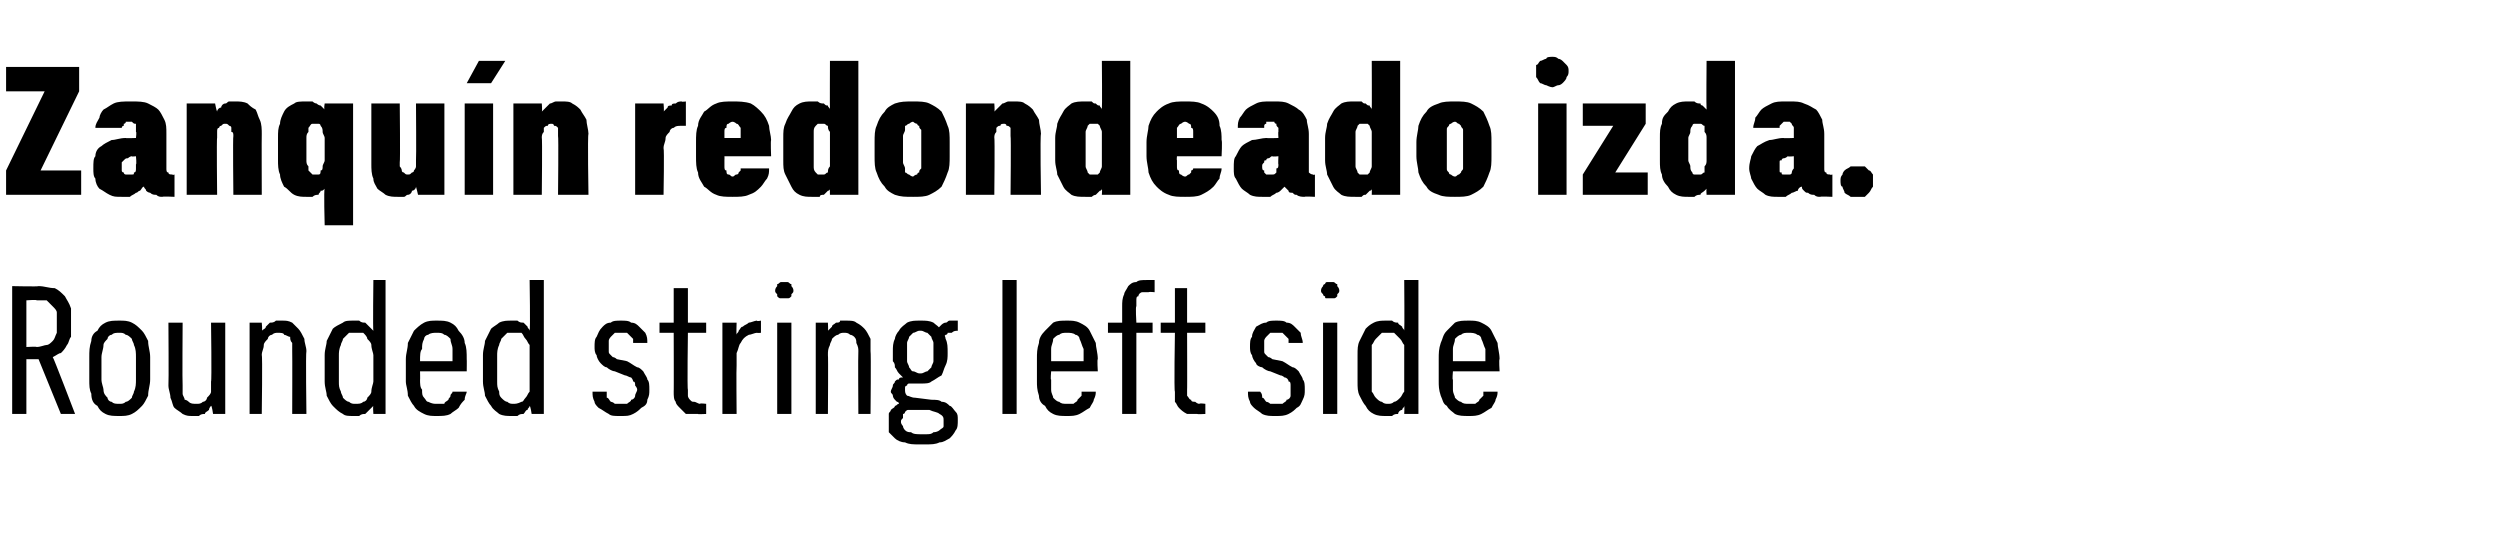 <?xml version="1.0" standalone="no"?>
<!DOCTYPE svg PUBLIC "-//W3C//DTD SVG 1.1//EN" "http://www.w3.org/Graphics/SVG/1.1/DTD/svg11.dtd">
<svg xmlns="http://www.w3.org/2000/svg" version="1.1" width="123.2px" height="26.5px" viewBox="0 -3 123.2 26.5" style="top:-3px">
  <desc>Zanqu n redondeado izda. Rounded string left side</desc>
  <defs/>
  <g id="Polygon396390">
    <path d="M 0.6 17.4 L 1.3 17.4 L 1.3 14.7 L 1.9 14.7 L 3 17.4 L 3.7 17.4 C 3.7 17.4 2.62 14.57 2.6 14.6 C 2.8 14.5 2.9 14.4 3 14.4 C 3.1 14.3 3.2 14.2 3.3 14 C 3.4 13.9 3.4 13.7 3.5 13.6 C 3.5 13.4 3.5 13.2 3.5 12.9 C 3.5 12.6 3.5 12.4 3.5 12.2 C 3.4 11.9 3.3 11.8 3.2 11.6 C 3 11.4 2.9 11.3 2.7 11.2 C 2.4 11.2 2.2 11.1 1.9 11.1 C 1.91 11.13 0.6 11.1 0.6 11.1 L 0.6 17.4 Z M 1.3 14.1 L 1.3 11.8 C 1.3 11.8 1.84 11.76 1.8 11.8 C 2 11.8 2.2 11.8 2.3 11.8 C 2.4 11.9 2.5 12 2.6 12.1 C 2.7 12.2 2.8 12.3 2.8 12.4 C 2.8 12.6 2.8 12.7 2.8 12.9 C 2.8 13.1 2.8 13.3 2.8 13.4 C 2.7 13.6 2.7 13.7 2.6 13.8 C 2.5 13.9 2.4 14 2.3 14 C 2.2 14 2 14.1 1.8 14.1 C 1.84 14.07 1.3 14.1 1.3 14.1 Z M 5.9 17.5 C 6.1 17.5 6.3 17.5 6.5 17.4 C 6.7 17.3 6.8 17.2 7 17 C 7.1 16.9 7.2 16.7 7.3 16.5 C 7.3 16.2 7.4 16 7.4 15.7 C 7.4 15.7 7.4 14.6 7.4 14.6 C 7.4 14.3 7.3 14.1 7.3 13.8 C 7.2 13.6 7.1 13.4 7 13.3 C 6.8 13.1 6.7 13 6.5 12.9 C 6.3 12.8 6.1 12.8 5.9 12.8 C 5.6 12.8 5.4 12.8 5.2 12.9 C 5 13 4.9 13.1 4.8 13.3 C 4.6 13.4 4.5 13.6 4.5 13.8 C 4.4 14.1 4.4 14.3 4.4 14.6 C 4.4 14.6 4.4 15.7 4.4 15.7 C 4.4 16 4.4 16.2 4.5 16.4 C 4.5 16.7 4.6 16.9 4.8 17 C 4.9 17.2 5 17.3 5.2 17.4 C 5.4 17.5 5.6 17.5 5.9 17.5 Z M 5.9 16.9 C 5.7 16.9 5.6 16.9 5.5 16.8 C 5.4 16.8 5.3 16.7 5.3 16.6 C 5.2 16.5 5.1 16.4 5.1 16.2 C 5.1 16.1 5 15.9 5 15.7 C 5 15.7 5 14.6 5 14.6 C 5 14.4 5.1 14.2 5.1 14 C 5.1 13.9 5.2 13.8 5.3 13.7 C 5.3 13.6 5.4 13.5 5.5 13.5 C 5.6 13.4 5.7 13.4 5.9 13.4 C 6 13.4 6.1 13.4 6.2 13.5 C 6.3 13.5 6.4 13.6 6.5 13.7 C 6.5 13.8 6.6 13.9 6.6 14 C 6.7 14.2 6.7 14.4 6.7 14.6 C 6.7 14.6 6.7 15.7 6.7 15.7 C 6.7 15.9 6.7 16.1 6.6 16.3 C 6.6 16.4 6.5 16.5 6.5 16.6 C 6.4 16.7 6.3 16.8 6.2 16.8 C 6.1 16.9 6 16.9 5.9 16.9 Z M 9.5 17.5 C 9.6 17.5 9.7 17.5 9.8 17.5 C 9.9 17.4 10 17.4 10.1 17.4 C 10.1 17.3 10.2 17.3 10.3 17.2 C 10.3 17.1 10.4 17 10.4 17 C 10.44 16.97 10.5 17.4 10.5 17.4 L 11.1 17.4 L 11.1 12.9 L 10.4 12.9 C 10.4 12.9 10.44 15.8 10.4 15.8 C 10.4 16 10.4 16.1 10.4 16.3 C 10.4 16.4 10.3 16.5 10.2 16.6 C 10.2 16.7 10.1 16.8 10 16.8 C 9.9 16.9 9.8 16.9 9.7 16.9 C 9.5 16.9 9.4 16.9 9.3 16.8 C 9.3 16.8 9.2 16.7 9.1 16.7 C 9.1 16.6 9 16.5 9 16.4 C 9 16.2 9 16.1 9 16 C 8.98 15.95 9 12.9 9 12.9 L 8.3 12.9 C 8.3 12.9 8.32 15.95 8.3 16 C 8.3 16.2 8.4 16.4 8.4 16.6 C 8.5 16.8 8.5 17 8.6 17.1 C 8.7 17.2 8.9 17.3 9 17.4 C 9.2 17.5 9.3 17.5 9.5 17.5 Z M 12.3 17.4 L 12.9 17.4 C 12.9 17.4 12.94 14.5 12.9 14.5 C 12.9 14.3 13 14.2 13 14 C 13 13.9 13.1 13.8 13.2 13.7 C 13.2 13.6 13.3 13.5 13.4 13.5 C 13.5 13.4 13.6 13.4 13.7 13.4 C 13.8 13.4 14 13.4 14 13.5 C 14.1 13.5 14.2 13.6 14.3 13.6 C 14.3 13.7 14.3 13.8 14.4 13.9 C 14.4 14.1 14.4 14.2 14.4 14.3 C 14.41 14.34 14.4 17.4 14.4 17.4 L 15.1 17.4 C 15.1 17.4 15.06 14.34 15.1 14.3 C 15.1 14.1 15 13.9 15 13.7 C 14.9 13.5 14.8 13.3 14.7 13.2 C 14.6 13.1 14.5 13 14.4 12.9 C 14.2 12.8 14.1 12.8 13.9 12.8 C 13.8 12.8 13.7 12.8 13.6 12.8 C 13.5 12.9 13.4 12.9 13.3 12.9 C 13.2 13 13.2 13 13.1 13.1 C 13.1 13.2 13 13.2 12.9 13.3 C 12.94 13.32 12.9 12.9 12.9 12.9 L 12.3 12.9 L 12.3 17.4 Z M 17.4 17.5 C 17.5 17.5 17.6 17.5 17.7 17.5 C 17.8 17.4 17.9 17.4 18 17.4 C 18.1 17.3 18.2 17.2 18.2 17.2 C 18.3 17.1 18.3 17.1 18.4 17 C 18.37 17 18.4 17.4 18.4 17.4 L 19 17.4 L 19 10.8 L 18.4 10.8 C 18.4 10.8 18.37 13.3 18.4 13.3 C 18.3 13.2 18.3 13.2 18.2 13.1 C 18.1 13 18.1 13 18 12.9 C 17.9 12.9 17.8 12.9 17.7 12.8 C 17.6 12.8 17.5 12.8 17.4 12.8 C 17.2 12.8 17 12.8 16.9 12.9 C 16.7 13 16.5 13.1 16.4 13.2 C 16.3 13.4 16.2 13.6 16.1 13.8 C 16.1 14 16 14.2 16 14.5 C 16 14.5 16 15.8 16 15.8 C 16 16.1 16.1 16.3 16.1 16.5 C 16.2 16.7 16.3 16.9 16.4 17 C 16.6 17.2 16.7 17.3 16.9 17.4 C 17 17.5 17.2 17.5 17.4 17.5 Z M 17.5 16.9 C 17.4 16.9 17.3 16.9 17.2 16.8 C 17.1 16.8 17 16.7 16.9 16.6 C 16.9 16.5 16.8 16.4 16.8 16.3 C 16.7 16.1 16.7 16 16.7 15.8 C 16.7 15.8 16.7 14.5 16.7 14.5 C 16.7 14.4 16.7 14.2 16.8 14 C 16.8 13.9 16.9 13.8 16.9 13.7 C 17 13.6 17.1 13.5 17.2 13.4 C 17.3 13.4 17.4 13.4 17.5 13.4 C 17.7 13.4 17.8 13.4 17.9 13.4 C 18 13.5 18.1 13.6 18.1 13.7 C 18.2 13.8 18.3 13.9 18.3 14 C 18.3 14.2 18.4 14.4 18.4 14.5 C 18.4 14.5 18.4 15.8 18.4 15.8 C 18.4 15.9 18.3 16.1 18.3 16.3 C 18.3 16.4 18.2 16.5 18.1 16.6 C 18.1 16.7 18 16.8 17.9 16.8 C 17.8 16.9 17.7 16.9 17.5 16.9 Z M 21.5 17.5 C 21.8 17.5 22 17.5 22.2 17.4 C 22.3 17.3 22.5 17.2 22.6 17.1 C 22.7 16.9 22.8 16.8 22.9 16.7 C 22.9 16.5 23 16.4 23 16.3 C 23 16.3 22.3 16.3 22.3 16.3 C 22.3 16.4 22.2 16.4 22.2 16.5 C 22.2 16.6 22.1 16.6 22.1 16.7 C 22 16.8 21.9 16.8 21.9 16.9 C 21.8 16.9 21.7 16.9 21.5 16.9 C 21.4 16.9 21.3 16.9 21.1 16.8 C 21 16.8 21 16.7 20.9 16.6 C 20.8 16.5 20.8 16.4 20.8 16.2 C 20.7 16.1 20.7 15.9 20.7 15.7 C 20.71 15.75 20.7 15.3 20.7 15.3 L 23 15.3 C 23 15.3 23.01 14.69 23 14.7 C 23 14.4 23 14.1 22.9 13.9 C 22.9 13.7 22.8 13.5 22.6 13.3 C 22.5 13.1 22.4 13 22.2 12.9 C 22 12.8 21.8 12.8 21.5 12.8 C 21.3 12.8 21.1 12.8 20.9 12.9 C 20.7 13 20.5 13.2 20.4 13.3 C 20.3 13.5 20.2 13.7 20.1 13.9 C 20.1 14.2 20 14.4 20 14.7 C 20 14.7 20 15.8 20 15.8 C 20 16 20.1 16.2 20.1 16.5 C 20.2 16.7 20.3 16.9 20.4 17 C 20.5 17.2 20.7 17.3 20.9 17.4 C 21.1 17.5 21.3 17.5 21.5 17.5 Z M 22.3 14.8 C 22.3 14.8 20.7 14.8 20.7 14.8 C 20.7 14.5 20.7 14.3 20.8 14.2 C 20.8 14 20.8 13.9 20.9 13.7 C 20.9 13.6 21 13.5 21.1 13.5 C 21.2 13.4 21.4 13.4 21.5 13.4 C 21.7 13.4 21.8 13.4 21.9 13.5 C 22 13.5 22.1 13.6 22.2 13.7 C 22.2 13.9 22.3 14 22.3 14.2 C 22.3 14.3 22.3 14.5 22.3 14.8 Z M 25.2 17.5 C 25.3 17.5 25.4 17.5 25.5 17.5 C 25.6 17.4 25.7 17.4 25.8 17.4 C 25.9 17.3 25.9 17.2 26 17.2 C 26 17.1 26.1 17.1 26.1 17 C 26.14 17 26.2 17.4 26.2 17.4 L 26.8 17.4 L 26.8 10.8 L 26.1 10.8 C 26.1 10.8 26.14 13.3 26.1 13.3 C 26.1 13.2 26 13.2 26 13.1 C 25.9 13 25.9 13 25.8 12.9 C 25.7 12.9 25.6 12.9 25.5 12.8 C 25.4 12.8 25.3 12.8 25.2 12.8 C 25 12.8 24.8 12.8 24.6 12.9 C 24.5 13 24.3 13.1 24.2 13.2 C 24.1 13.4 24 13.6 23.9 13.8 C 23.9 14 23.8 14.2 23.8 14.5 C 23.8 14.5 23.8 15.8 23.8 15.8 C 23.8 16.1 23.9 16.3 23.9 16.5 C 24 16.7 24.1 16.9 24.2 17 C 24.3 17.2 24.5 17.3 24.6 17.4 C 24.8 17.5 25 17.5 25.2 17.5 Z M 25.3 16.9 C 25.2 16.9 25.1 16.9 25 16.8 C 24.9 16.8 24.8 16.7 24.7 16.6 C 24.6 16.5 24.6 16.4 24.6 16.3 C 24.5 16.1 24.5 16 24.5 15.8 C 24.5 15.8 24.5 14.5 24.5 14.5 C 24.5 14.4 24.5 14.2 24.6 14 C 24.6 13.9 24.7 13.8 24.7 13.7 C 24.8 13.6 24.9 13.5 25 13.4 C 25.1 13.4 25.2 13.4 25.3 13.4 C 25.4 13.4 25.5 13.4 25.7 13.4 C 25.8 13.5 25.8 13.6 25.9 13.7 C 26 13.8 26 13.9 26.1 14 C 26.1 14.2 26.1 14.4 26.1 14.5 C 26.1 14.5 26.1 15.8 26.1 15.8 C 26.1 15.9 26.1 16.1 26.1 16.3 C 26 16.4 26 16.5 25.9 16.6 C 25.8 16.7 25.8 16.8 25.7 16.8 C 25.5 16.9 25.4 16.9 25.3 16.9 Z M 30.5 17.5 C 30.5 17.5 30.6 17.5 30.6 17.5 C 30.9 17.5 31 17.5 31.2 17.4 C 31.4 17.3 31.5 17.2 31.6 17.1 C 31.8 17 31.9 16.9 31.9 16.7 C 32 16.5 32 16.4 32 16.2 C 32 16 32 15.8 31.9 15.7 C 31.9 15.6 31.8 15.5 31.7 15.3 C 31.6 15.2 31.5 15.1 31.4 15.1 C 31.2 15 31.1 14.9 30.9 14.8 C 30.9 14.8 30.4 14.7 30.4 14.7 C 30.4 14.7 30.3 14.6 30.2 14.6 C 30.2 14.6 30.1 14.5 30.1 14.5 C 30 14.4 30 14.4 30 14.3 C 30 14.2 30 14.2 30 14.1 C 30 14 30 13.9 30 13.8 C 30 13.7 30.1 13.6 30.1 13.6 C 30.2 13.5 30.2 13.5 30.3 13.4 C 30.4 13.4 30.5 13.4 30.6 13.4 C 30.6 13.4 30.6 13.4 30.6 13.4 C 30.7 13.4 30.8 13.4 30.9 13.4 C 30.9 13.4 31 13.5 31 13.5 C 31.1 13.6 31.1 13.6 31.2 13.7 C 31.2 13.8 31.2 13.8 31.2 13.9 C 31.2 13.9 31.9 13.9 31.9 13.9 C 31.9 13.7 31.9 13.6 31.8 13.4 C 31.7 13.3 31.6 13.2 31.5 13.1 C 31.4 13 31.3 12.9 31.1 12.9 C 31 12.8 30.8 12.8 30.6 12.8 C 30.6 12.8 30.6 12.8 30.6 12.8 C 30.4 12.8 30.2 12.8 30.1 12.9 C 29.9 12.9 29.8 13 29.7 13.1 C 29.5 13.3 29.5 13.4 29.4 13.6 C 29.3 13.7 29.3 13.9 29.3 14.1 C 29.3 14.2 29.3 14.4 29.4 14.5 C 29.4 14.6 29.5 14.8 29.6 14.9 C 29.7 15 29.8 15.1 29.9 15.1 C 30 15.2 30.2 15.3 30.3 15.3 C 30.3 15.3 30.8 15.5 30.8 15.5 C 30.9 15.5 31 15.6 31.1 15.6 C 31.1 15.6 31.2 15.7 31.2 15.8 C 31.3 15.8 31.3 15.9 31.3 16 C 31.3 16 31.4 16.1 31.4 16.2 C 31.4 16.3 31.3 16.4 31.3 16.5 C 31.3 16.6 31.2 16.7 31.1 16.7 C 31.1 16.8 31 16.8 30.9 16.9 C 30.8 16.9 30.7 16.9 30.6 16.9 C 30.6 16.9 30.6 16.9 30.6 16.9 C 30.5 16.9 30.4 16.9 30.3 16.9 C 30.2 16.8 30.1 16.8 30.1 16.8 C 30 16.7 30 16.6 29.9 16.6 C 29.9 16.5 29.9 16.4 29.9 16.3 C 29.9 16.3 29.2 16.3 29.2 16.3 C 29.2 16.5 29.2 16.6 29.3 16.8 C 29.3 16.9 29.4 17 29.5 17.1 C 29.7 17.2 29.8 17.3 30 17.4 C 30.1 17.5 30.3 17.5 30.5 17.5 Z M 34.4 17.4 C 34.35 17.42 34.8 17.4 34.8 17.4 L 34.8 16.9 C 34.8 16.9 34.48 16.86 34.5 16.9 C 34.4 16.9 34.3 16.8 34.2 16.8 C 34.1 16.8 34.1 16.8 34 16.7 C 34 16.7 33.9 16.6 33.9 16.5 C 33.9 16.4 33.9 16.3 33.9 16.2 C 33.86 16.23 33.9 13.4 33.9 13.4 L 34.8 13.4 L 34.8 12.9 L 33.9 12.9 L 33.9 11.2 L 33.2 11.2 L 33.2 12.9 L 32.5 12.9 L 32.5 13.4 L 33.2 13.4 C 33.2 13.4 33.21 16.32 33.2 16.3 C 33.2 16.5 33.2 16.7 33.3 16.8 C 33.3 16.9 33.4 17 33.5 17.1 C 33.6 17.2 33.7 17.3 33.8 17.4 C 34 17.4 34.1 17.4 34.4 17.4 Z M 35.6 17.4 L 36.3 17.4 C 36.3 17.4 36.28 15.04 36.3 15 C 36.3 14.8 36.3 14.6 36.3 14.4 C 36.4 14.2 36.4 14 36.5 13.9 C 36.6 13.7 36.7 13.6 36.9 13.5 C 37 13.5 37.2 13.4 37.3 13.4 C 37.34 13.42 37.5 13.4 37.5 13.4 L 37.5 12.8 C 37.5 12.8 37.31 12.85 37.3 12.8 C 37.2 12.8 37 12.9 36.9 12.9 C 36.8 13 36.7 13 36.6 13.1 C 36.5 13.1 36.5 13.2 36.4 13.3 C 36.4 13.4 36.3 13.4 36.3 13.5 C 36.28 13.49 36.3 12.9 36.3 12.9 L 35.6 12.9 L 35.6 17.4 Z M 38.3 17.4 L 39 17.4 L 39 12.9 L 38.3 12.9 L 38.3 17.4 Z M 38.7 11.7 C 38.7 11.7 38.8 11.7 38.8 11.7 C 38.9 11.7 38.9 11.7 39 11.6 C 39 11.6 39 11.5 39 11.5 C 39.1 11.4 39.1 11.4 39.1 11.3 C 39.1 11.3 39.1 11.2 39 11.1 C 39 11.1 39 11 39 11 C 38.9 11 38.9 10.9 38.8 10.9 C 38.8 10.9 38.7 10.9 38.7 10.9 C 38.6 10.9 38.5 10.9 38.5 10.9 C 38.4 10.9 38.4 11 38.3 11 C 38.3 11 38.3 11.1 38.3 11.1 C 38.2 11.2 38.2 11.3 38.2 11.3 C 38.2 11.4 38.2 11.4 38.3 11.5 C 38.3 11.5 38.3 11.6 38.3 11.6 C 38.4 11.7 38.4 11.7 38.5 11.7 C 38.5 11.7 38.6 11.7 38.7 11.7 Z M 40.2 17.4 L 40.8 17.4 C 40.8 17.4 40.82 14.5 40.8 14.5 C 40.8 14.3 40.8 14.2 40.9 14 C 40.9 13.9 41 13.8 41 13.7 C 41.1 13.6 41.2 13.5 41.3 13.5 C 41.4 13.4 41.5 13.4 41.6 13.4 C 41.7 13.4 41.8 13.4 41.9 13.5 C 42 13.5 42.1 13.6 42.1 13.6 C 42.2 13.7 42.2 13.8 42.2 13.9 C 42.3 14.1 42.3 14.2 42.3 14.3 C 42.28 14.34 42.3 17.4 42.3 17.4 L 42.9 17.4 C 42.9 17.4 42.93 14.34 42.9 14.3 C 42.9 14.1 42.9 13.9 42.9 13.7 C 42.8 13.5 42.7 13.3 42.6 13.2 C 42.5 13.1 42.4 13 42.2 12.9 C 42.1 12.8 41.9 12.8 41.7 12.8 C 41.6 12.8 41.5 12.8 41.4 12.8 C 41.4 12.9 41.3 12.9 41.2 12.9 C 41.1 13 41 13 41 13.1 C 40.9 13.2 40.9 13.2 40.8 13.3 C 40.82 13.32 40.8 12.9 40.8 12.9 L 40.2 12.9 L 40.2 17.4 Z M 45.4 12.8 C 45.4 12.8 45.3 12.8 45.3 12.8 C 45.1 12.8 44.9 12.8 44.7 12.9 C 44.6 13 44.4 13.1 44.3 13.3 C 44.2 13.4 44.1 13.6 44.1 13.7 C 44 13.9 44 14.1 44 14.3 C 44 14.5 44 14.7 44 14.8 C 44.1 14.9 44.1 15 44.1 15.1 C 44.2 15.2 44.2 15.3 44.3 15.4 C 44.4 15.5 44.4 15.5 44.5 15.6 C 44.4 15.6 44.3 15.6 44.3 15.7 C 44.2 15.7 44.2 15.7 44.1 15.8 C 44.1 15.9 44 15.9 44 16 C 44 16.1 43.9 16.2 43.9 16.3 C 43.9 16.4 44 16.4 44 16.5 C 44 16.5 44 16.6 44.1 16.7 C 44.1 16.7 44.1 16.7 44.2 16.8 C 44.2 16.8 44.3 16.8 44.3 16.9 C 44.2 16.9 44.2 17 44.1 17 C 44.1 17.1 44 17.1 43.9 17.2 C 43.9 17.3 43.8 17.3 43.8 17.4 C 43.8 17.5 43.8 17.7 43.8 17.8 C 43.8 18 43.8 18.1 43.8 18.3 C 43.9 18.4 44 18.5 44.1 18.6 C 44.2 18.7 44.4 18.8 44.6 18.8 C 44.8 18.9 45 18.9 45.3 18.9 C 45.3 18.9 45.6 18.9 45.6 18.9 C 45.9 18.9 46.1 18.9 46.3 18.8 C 46.5 18.8 46.6 18.7 46.8 18.6 C 46.9 18.5 47 18.4 47.1 18.2 C 47.2 18.1 47.2 17.9 47.2 17.7 C 47.2 17.5 47.2 17.4 47.1 17.3 C 47 17.2 46.9 17 46.8 17 C 46.7 16.9 46.6 16.8 46.4 16.8 C 46.3 16.7 46.1 16.7 45.9 16.7 C 45.9 16.7 45.1 16.6 45.1 16.6 C 44.9 16.6 44.8 16.5 44.7 16.5 C 44.6 16.4 44.6 16.3 44.6 16.2 C 44.6 16.2 44.6 16.1 44.6 16.1 C 44.6 16 44.7 16 44.7 16 C 44.7 15.9 44.8 15.9 44.8 15.9 C 44.9 15.9 44.9 15.9 45 15.9 C 45 15.9 45.1 15.9 45.1 15.9 C 45.1 15.9 45.2 15.9 45.2 15.9 C 45.2 15.9 45.2 15.9 45.3 15.9 C 45.3 15.9 45.3 15.9 45.4 15.9 C 45.6 15.9 45.8 15.9 45.9 15.8 C 46.1 15.7 46.2 15.6 46.4 15.5 C 46.5 15.3 46.5 15.2 46.6 15 C 46.7 14.8 46.7 14.6 46.7 14.4 C 46.7 14.1 46.7 13.9 46.6 13.7 C 46.6 13.6 46.5 13.4 46.4 13.3 C 46.3 13.1 46.1 13 46 12.9 C 45.8 12.8 45.6 12.8 45.4 12.8 Z M 45.4 15.4 C 45.4 15.4 45.3 15.4 45.3 15.4 C 45.2 15.4 45.1 15.3 45 15.3 C 44.9 15.3 44.9 15.2 44.8 15.1 C 44.8 15 44.7 14.9 44.7 14.8 C 44.7 14.7 44.7 14.5 44.7 14.4 C 44.7 14.2 44.7 14 44.7 13.9 C 44.7 13.8 44.8 13.7 44.8 13.6 C 44.9 13.5 45 13.4 45 13.4 C 45.1 13.4 45.2 13.3 45.3 13.3 C 45.3 13.3 45.4 13.3 45.4 13.3 C 45.5 13.3 45.6 13.4 45.7 13.4 C 45.7 13.4 45.8 13.5 45.9 13.6 C 45.9 13.7 46 13.8 46 13.9 C 46 14 46 14.2 46 14.4 C 46 14.5 46 14.7 46 14.8 C 46 14.9 45.9 15 45.9 15.1 C 45.8 15.2 45.7 15.3 45.7 15.3 C 45.6 15.3 45.5 15.4 45.4 15.4 Z M 45.6 18.4 C 45.6 18.4 45.4 18.4 45.4 18.4 C 45.2 18.4 45 18.4 44.9 18.3 C 44.8 18.3 44.7 18.3 44.6 18.2 C 44.6 18.2 44.5 18.1 44.5 18 C 44.5 18 44.4 17.9 44.4 17.8 C 44.4 17.7 44.4 17.7 44.5 17.6 C 44.5 17.5 44.5 17.5 44.5 17.4 C 44.6 17.4 44.6 17.3 44.6 17.3 C 44.7 17.2 44.7 17.2 44.8 17.2 C 44.8 17.2 45.8 17.2 45.8 17.2 C 46 17.3 46.2 17.3 46.3 17.4 C 46.5 17.5 46.5 17.6 46.5 17.7 C 46.5 17.8 46.5 17.9 46.5 18 C 46.5 18.1 46.4 18.1 46.3 18.2 C 46.3 18.2 46.2 18.3 46 18.3 C 45.9 18.4 45.8 18.4 45.6 18.4 Z M 46.2 13.2 C 46.2 13.2 46.5 13.6 46.5 13.6 C 46.5 13.6 46.6 13.5 46.6 13.5 C 46.6 13.5 46.7 13.5 46.7 13.4 C 46.8 13.4 46.8 13.4 46.9 13.4 C 47 13.3 47.1 13.3 47.2 13.3 C 47.2 13.3 47.2 12.8 47.2 12.8 C 47 12.8 46.9 12.8 46.8 12.8 C 46.7 12.8 46.7 12.9 46.6 12.9 C 46.5 12.9 46.4 13 46.4 13 C 46.3 13.1 46.3 13.1 46.2 13.2 Z M 49.4 17.4 L 50.1 17.4 L 50.1 10.8 L 49.4 10.8 L 49.4 17.4 Z M 52.6 17.5 C 52.8 17.5 53 17.5 53.2 17.4 C 53.4 17.3 53.5 17.2 53.7 17.1 C 53.8 16.9 53.9 16.8 53.9 16.7 C 54 16.5 54 16.4 54 16.3 C 54 16.3 53.3 16.3 53.3 16.3 C 53.3 16.4 53.3 16.4 53.3 16.5 C 53.2 16.6 53.2 16.6 53.1 16.7 C 53.1 16.8 53 16.8 52.9 16.9 C 52.8 16.9 52.7 16.9 52.6 16.9 C 52.4 16.9 52.3 16.9 52.2 16.8 C 52.1 16.8 52 16.7 51.9 16.6 C 51.9 16.5 51.8 16.4 51.8 16.2 C 51.8 16.1 51.8 15.9 51.8 15.7 C 51.76 15.75 51.8 15.3 51.8 15.3 L 54.1 15.3 C 54.1 15.3 54.06 14.69 54.1 14.7 C 54.1 14.4 54 14.1 54 13.9 C 53.9 13.7 53.8 13.5 53.7 13.3 C 53.6 13.1 53.4 13 53.2 12.9 C 53 12.8 52.8 12.8 52.6 12.8 C 52.3 12.8 52.1 12.8 51.9 12.9 C 51.8 13 51.6 13.2 51.5 13.3 C 51.3 13.5 51.2 13.7 51.2 13.9 C 51.1 14.2 51.1 14.4 51.1 14.7 C 51.1 14.7 51.1 15.8 51.1 15.8 C 51.1 16 51.1 16.2 51.2 16.5 C 51.2 16.7 51.3 16.9 51.5 17 C 51.6 17.2 51.7 17.3 51.9 17.4 C 52.1 17.5 52.3 17.5 52.6 17.5 Z M 53.4 14.8 C 53.4 14.8 51.8 14.8 51.8 14.8 C 51.8 14.5 51.8 14.3 51.8 14.2 C 51.8 14 51.9 13.9 51.9 13.7 C 52 13.6 52.1 13.5 52.2 13.5 C 52.3 13.4 52.4 13.4 52.6 13.4 C 52.7 13.4 52.9 13.4 53 13.5 C 53.1 13.5 53.2 13.6 53.2 13.7 C 53.3 13.9 53.3 14 53.4 14.2 C 53.4 14.3 53.4 14.5 53.4 14.8 Z M 55.3 17.4 L 56 17.4 L 56 13.4 L 56.8 13.4 L 56.8 12.9 L 56 12.9 C 56 12.9 55.95 12.07 56 12.1 C 56 12 56 11.9 56 11.8 C 56 11.7 56 11.6 56.1 11.6 C 56.1 11.5 56.2 11.4 56.3 11.4 C 56.4 11.4 56.5 11.4 56.6 11.4 C 56.64 11.37 56.9 11.4 56.9 11.4 L 56.9 10.8 C 56.9 10.8 56.48 10.8 56.5 10.8 C 56.3 10.8 56.1 10.8 56 10.9 C 55.8 10.9 55.7 11 55.6 11.1 C 55.5 11.3 55.4 11.4 55.4 11.5 C 55.3 11.7 55.3 11.9 55.3 12.1 C 55.3 12.07 55.3 12.9 55.3 12.9 L 54.6 12.9 L 54.6 13.4 L 55.3 13.4 L 55.3 17.4 Z M 59 17.4 C 59 17.42 59.4 17.4 59.4 17.4 L 59.4 16.9 C 59.4 16.9 59.13 16.86 59.1 16.9 C 59 16.9 58.9 16.8 58.9 16.8 C 58.8 16.8 58.7 16.8 58.7 16.7 C 58.6 16.7 58.6 16.6 58.5 16.5 C 58.5 16.4 58.5 16.3 58.5 16.2 C 58.51 16.23 58.5 13.4 58.5 13.4 L 59.4 13.4 L 59.4 12.9 L 58.5 12.9 L 58.5 11.2 L 57.9 11.2 L 57.9 12.9 L 57.2 12.9 L 57.2 13.4 L 57.9 13.4 C 57.9 13.4 57.85 16.32 57.9 16.3 C 57.9 16.5 57.9 16.7 57.9 16.8 C 58 16.9 58 17 58.1 17.1 C 58.2 17.2 58.3 17.3 58.5 17.4 C 58.6 17.4 58.8 17.4 59 17.4 Z M 62.8 17.5 C 62.8 17.5 62.9 17.5 62.9 17.5 C 63.1 17.5 63.3 17.5 63.5 17.4 C 63.7 17.3 63.8 17.2 63.9 17.1 C 64.1 17 64.1 16.9 64.2 16.7 C 64.3 16.5 64.3 16.4 64.3 16.2 C 64.3 16 64.3 15.8 64.2 15.7 C 64.2 15.6 64.1 15.5 64 15.3 C 63.9 15.2 63.8 15.1 63.7 15.1 C 63.5 15 63.4 14.9 63.2 14.8 C 63.2 14.8 62.7 14.7 62.7 14.7 C 62.7 14.7 62.6 14.6 62.5 14.6 C 62.5 14.6 62.4 14.5 62.4 14.5 C 62.3 14.4 62.3 14.4 62.3 14.3 C 62.3 14.2 62.3 14.2 62.3 14.1 C 62.3 14 62.3 13.9 62.3 13.8 C 62.3 13.7 62.4 13.6 62.4 13.6 C 62.5 13.5 62.5 13.5 62.6 13.4 C 62.7 13.4 62.8 13.4 62.9 13.4 C 62.9 13.4 62.9 13.4 62.9 13.4 C 63 13.4 63.1 13.4 63.2 13.4 C 63.2 13.4 63.3 13.5 63.3 13.5 C 63.4 13.6 63.4 13.6 63.5 13.7 C 63.5 13.8 63.5 13.8 63.5 13.9 C 63.5 13.9 64.2 13.9 64.2 13.9 C 64.2 13.7 64.1 13.6 64.1 13.4 C 64 13.3 63.9 13.2 63.8 13.1 C 63.7 13 63.6 12.9 63.4 12.9 C 63.3 12.8 63.1 12.8 62.9 12.8 C 62.9 12.8 62.9 12.8 62.9 12.8 C 62.7 12.8 62.5 12.8 62.4 12.9 C 62.2 12.9 62.1 13 61.9 13.1 C 61.8 13.3 61.7 13.4 61.7 13.6 C 61.6 13.7 61.6 13.9 61.6 14.1 C 61.6 14.2 61.6 14.4 61.7 14.5 C 61.7 14.6 61.8 14.8 61.9 14.9 C 61.9 15 62.1 15.1 62.2 15.1 C 62.3 15.2 62.5 15.3 62.6 15.3 C 62.6 15.3 63.1 15.5 63.1 15.5 C 63.2 15.5 63.3 15.6 63.3 15.6 C 63.4 15.6 63.5 15.7 63.5 15.8 C 63.6 15.8 63.6 15.9 63.6 16 C 63.6 16 63.6 16.1 63.6 16.2 C 63.6 16.3 63.6 16.4 63.6 16.5 C 63.6 16.6 63.5 16.7 63.4 16.7 C 63.4 16.8 63.3 16.8 63.2 16.9 C 63.1 16.9 63 16.9 62.9 16.9 C 62.9 16.9 62.9 16.9 62.9 16.9 C 62.8 16.9 62.7 16.9 62.6 16.9 C 62.5 16.8 62.4 16.8 62.4 16.8 C 62.3 16.7 62.3 16.6 62.2 16.6 C 62.2 16.5 62.2 16.4 62.1 16.3 C 62.1 16.3 61.5 16.3 61.5 16.3 C 61.5 16.5 61.5 16.6 61.6 16.8 C 61.6 16.9 61.7 17 61.8 17.1 C 61.9 17.2 62.1 17.3 62.2 17.4 C 62.4 17.5 62.6 17.5 62.8 17.5 Z M 65.2 17.4 L 65.9 17.4 L 65.9 12.9 L 65.2 12.9 L 65.2 17.4 Z M 65.6 11.7 C 65.6 11.7 65.7 11.7 65.7 11.7 C 65.8 11.7 65.8 11.7 65.9 11.6 C 65.9 11.6 65.9 11.5 65.9 11.5 C 66 11.4 66 11.4 66 11.3 C 66 11.3 66 11.2 65.9 11.1 C 65.9 11.1 65.9 11 65.9 11 C 65.8 11 65.8 10.9 65.7 10.9 C 65.7 10.9 65.6 10.9 65.6 10.9 C 65.5 10.9 65.4 10.9 65.4 10.9 C 65.3 10.9 65.3 11 65.3 11 C 65.2 11 65.2 11.1 65.2 11.1 C 65.1 11.2 65.1 11.3 65.1 11.3 C 65.1 11.4 65.1 11.4 65.2 11.5 C 65.2 11.5 65.2 11.6 65.3 11.6 C 65.3 11.7 65.3 11.7 65.4 11.7 C 65.4 11.7 65.5 11.7 65.6 11.7 Z M 68.3 17.5 C 68.4 17.5 68.5 17.5 68.6 17.5 C 68.7 17.4 68.8 17.4 68.9 17.4 C 68.9 17.3 69 17.2 69.1 17.2 C 69.1 17.1 69.2 17.1 69.2 17 C 69.22 17 69.2 17.4 69.2 17.4 L 69.9 17.4 L 69.9 10.8 L 69.2 10.8 C 69.2 10.8 69.22 13.3 69.2 13.3 C 69.2 13.2 69.1 13.2 69.1 13.1 C 69 13 68.9 13 68.9 12.9 C 68.8 12.9 68.7 12.9 68.6 12.8 C 68.5 12.8 68.4 12.8 68.3 12.8 C 68.1 12.8 67.9 12.8 67.7 12.9 C 67.5 13 67.4 13.1 67.3 13.2 C 67.2 13.4 67.1 13.6 67 13.8 C 66.9 14 66.9 14.2 66.9 14.5 C 66.9 14.5 66.9 15.8 66.9 15.8 C 66.9 16.1 66.9 16.3 67 16.5 C 67.1 16.7 67.2 16.9 67.3 17 C 67.4 17.2 67.5 17.3 67.7 17.4 C 67.9 17.5 68.1 17.5 68.3 17.5 Z M 68.4 16.9 C 68.3 16.9 68.2 16.9 68.1 16.8 C 68 16.8 67.9 16.7 67.8 16.6 C 67.7 16.5 67.7 16.4 67.6 16.3 C 67.6 16.1 67.6 16 67.6 15.8 C 67.6 15.8 67.6 14.5 67.6 14.5 C 67.6 14.4 67.6 14.2 67.6 14 C 67.7 13.9 67.7 13.8 67.8 13.7 C 67.9 13.6 68 13.5 68.1 13.4 C 68.2 13.4 68.3 13.4 68.4 13.4 C 68.5 13.4 68.6 13.4 68.7 13.4 C 68.8 13.5 68.9 13.6 69 13.7 C 69.1 13.8 69.1 13.9 69.2 14 C 69.2 14.2 69.2 14.4 69.2 14.5 C 69.2 14.5 69.2 15.8 69.2 15.8 C 69.2 15.9 69.2 16.1 69.2 16.3 C 69.1 16.4 69.1 16.5 69 16.6 C 68.9 16.7 68.8 16.8 68.7 16.8 C 68.6 16.9 68.5 16.9 68.4 16.9 Z M 72.4 17.5 C 72.6 17.5 72.8 17.5 73 17.4 C 73.2 17.3 73.3 17.2 73.5 17.1 C 73.6 16.9 73.7 16.8 73.7 16.7 C 73.8 16.5 73.8 16.4 73.8 16.3 C 73.8 16.3 73.1 16.3 73.1 16.3 C 73.1 16.4 73.1 16.4 73.1 16.5 C 73 16.6 73 16.6 72.9 16.7 C 72.9 16.8 72.8 16.8 72.7 16.9 C 72.6 16.9 72.5 16.9 72.4 16.9 C 72.2 16.9 72.1 16.9 72 16.8 C 71.9 16.8 71.8 16.7 71.7 16.6 C 71.7 16.5 71.6 16.4 71.6 16.2 C 71.6 16.1 71.6 15.9 71.6 15.7 C 71.56 15.75 71.6 15.3 71.6 15.3 L 73.9 15.3 C 73.9 15.3 73.86 14.69 73.9 14.7 C 73.9 14.4 73.8 14.1 73.8 13.9 C 73.7 13.7 73.6 13.5 73.5 13.3 C 73.4 13.1 73.2 13 73 12.9 C 72.8 12.8 72.6 12.8 72.4 12.8 C 72.1 12.8 71.9 12.8 71.7 12.9 C 71.6 13 71.4 13.2 71.3 13.3 C 71.1 13.5 71.1 13.7 71 13.9 C 70.9 14.2 70.9 14.4 70.9 14.7 C 70.9 14.7 70.9 15.8 70.9 15.8 C 70.9 16 70.9 16.2 71 16.5 C 71.1 16.7 71.1 16.9 71.3 17 C 71.4 17.2 71.6 17.3 71.7 17.4 C 71.9 17.5 72.1 17.5 72.4 17.5 Z M 73.2 14.8 C 73.2 14.8 71.6 14.8 71.6 14.8 C 71.6 14.5 71.6 14.3 71.6 14.2 C 71.6 14 71.7 13.9 71.7 13.7 C 71.8 13.6 71.9 13.5 72 13.5 C 72.1 13.4 72.2 13.4 72.4 13.4 C 72.5 13.4 72.7 13.4 72.8 13.5 C 72.9 13.5 73 13.6 73 13.7 C 73.1 13.9 73.1 14 73.2 14.2 C 73.2 14.3 73.2 14.5 73.2 14.8 Z " stroke="none" fill="#000"/>
  </g>
  <g id="Polygon396389">
    <path d="M 0.3 6.6 L 4 6.6 L 4 5.4 L 2 5.4 L 3.9 1.5 L 3.9 0.3 L 0.3 0.3 L 0.3 1.5 L 2.2 1.5 L 0.3 5.4 L 0.3 6.6 Z M 8.6 6.7 L 8.6 5.6 C 8.6 5.6 8.51 5.64 8.5 5.6 C 8.4 5.6 8.3 5.6 8.3 5.5 C 8.2 5.5 8.2 5.4 8.2 5.3 C 8.2 5.3 8.2 3.6 8.2 3.6 C 8.2 3.3 8.2 3.1 8.1 2.9 C 8 2.7 7.9 2.5 7.8 2.4 C 7.7 2.3 7.5 2.2 7.3 2.1 C 7.1 2 6.8 2 6.5 2 C 6.5 2 6.4 2 6.4 2 C 6.1 2 5.8 2 5.6 2.1 C 5.4 2.2 5.3 2.3 5.1 2.4 C 5 2.5 4.9 2.7 4.9 2.8 C 4.8 3 4.7 3.1 4.7 3.3 C 4.7 3.3 6 3.3 6 3.3 C 6 3.3 6 3.2 6.1 3.2 C 6.1 3.2 6.1 3.1 6.1 3.1 C 6.1 3.1 6.2 3.1 6.2 3 C 6.3 3 6.3 3 6.4 3 C 6.4 3 6.4 3 6.4 3 C 6.5 3 6.5 3 6.5 3 C 6.6 3.1 6.6 3.1 6.7 3.1 C 6.7 3.2 6.7 3.2 6.7 3.3 C 6.7 3.3 6.7 3.4 6.7 3.5 C 6.74 3.48 6.7 3.8 6.7 3.8 C 6.7 3.8 6.19 3.82 6.2 3.8 C 5.9 3.8 5.7 3.9 5.5 3.9 C 5.3 4 5.1 4.1 5 4.2 C 4.8 4.3 4.7 4.5 4.7 4.7 C 4.6 4.8 4.6 5 4.6 5.3 C 4.6 5.5 4.6 5.7 4.7 5.8 C 4.7 6 4.8 6.2 4.9 6.3 C 5.1 6.4 5.2 6.5 5.4 6.6 C 5.6 6.7 5.7 6.7 6 6.7 C 6 6.7 6 6.7 6 6.7 C 6.1 6.7 6.3 6.7 6.4 6.7 C 6.5 6.6 6.6 6.6 6.7 6.5 C 6.8 6.5 6.8 6.4 6.9 6.4 C 7 6.3 7 6.2 7.1 6.2 C 7.1 6.3 7.2 6.3 7.2 6.4 C 7.3 6.5 7.4 6.5 7.4 6.5 C 7.5 6.6 7.6 6.6 7.7 6.6 C 7.8 6.7 7.9 6.7 8 6.7 C 8.03 6.67 8.6 6.7 8.6 6.7 Z M 6.7 4.7 C 6.7 4.7 6.74 5.11 6.7 5.1 C 6.7 5.2 6.7 5.3 6.7 5.3 C 6.7 5.4 6.7 5.5 6.6 5.5 C 6.6 5.6 6.6 5.6 6.5 5.6 C 6.5 5.6 6.4 5.6 6.4 5.6 C 6.4 5.6 6.3 5.6 6.3 5.6 C 6.3 5.6 6.2 5.6 6.2 5.6 C 6.2 5.6 6.1 5.6 6.1 5.5 C 6.1 5.5 6 5.5 6 5.4 C 6 5.4 6 5.3 6 5.2 C 6 5.1 6 5.1 6 5 C 6.1 4.9 6.1 4.9 6.1 4.9 C 6.2 4.8 6.2 4.8 6.3 4.8 C 6.3 4.8 6.4 4.7 6.5 4.7 C 6.48 4.73 6.7 4.7 6.7 4.7 Z M 9.2 6.6 L 10.7 6.6 C 10.7 6.6 10.67 3.77 10.7 3.8 C 10.7 3.7 10.7 3.6 10.7 3.5 C 10.7 3.4 10.7 3.3 10.8 3.3 C 10.8 3.2 10.9 3.2 10.9 3.2 C 11 3.1 11 3.1 11.1 3.1 C 11.2 3.1 11.2 3.1 11.3 3.2 C 11.3 3.2 11.4 3.2 11.4 3.3 C 11.4 3.3 11.4 3.4 11.4 3.5 C 11.5 3.5 11.5 3.6 11.5 3.7 C 11.47 3.69 11.5 6.6 11.5 6.6 L 12.9 6.6 C 12.9 6.6 12.89 3.64 12.9 3.6 C 12.9 3.4 12.9 3.1 12.8 2.9 C 12.7 2.7 12.7 2.6 12.6 2.4 C 12.4 2.3 12.3 2.2 12.2 2.1 C 12 2 11.8 2 11.6 2 C 11.5 2 11.4 2 11.3 2 C 11.2 2 11.2 2.1 11.1 2.1 C 11 2.1 10.9 2.2 10.9 2.3 C 10.8 2.3 10.7 2.4 10.7 2.5 C 10.67 2.47 10.6 2.1 10.6 2.1 L 9.2 2.1 L 9.2 6.6 Z M 16 8.1 L 17.4 8.1 L 17.4 2.1 L 16 2.1 C 16 2.1 15.95 2.37 16 2.4 C 15.9 2.3 15.9 2.3 15.8 2.2 C 15.8 2.2 15.7 2.2 15.6 2.1 C 15.6 2.1 15.5 2.1 15.4 2 C 15.3 2 15.2 2 15.1 2 C 14.8 2 14.6 2 14.5 2.1 C 14.3 2.2 14.1 2.3 14 2.5 C 13.9 2.7 13.8 2.9 13.8 3.1 C 13.7 3.3 13.7 3.5 13.7 3.8 C 13.7 3.8 13.7 4.9 13.7 4.9 C 13.7 5.1 13.7 5.4 13.8 5.6 C 13.8 5.8 13.9 6 14 6.2 C 14.2 6.3 14.3 6.5 14.5 6.6 C 14.7 6.7 14.9 6.7 15.1 6.7 C 15.2 6.7 15.3 6.7 15.4 6.7 C 15.5 6.6 15.6 6.6 15.7 6.6 C 15.7 6.5 15.8 6.5 15.8 6.4 C 15.9 6.4 15.9 6.4 16 6.3 C 15.95 6.32 16 8.1 16 8.1 Z M 15.5 5.6 C 15.5 5.6 15.4 5.6 15.4 5.6 C 15.3 5.5 15.3 5.5 15.2 5.4 C 15.2 5.4 15.2 5.3 15.2 5.2 C 15.1 5.1 15.1 5 15.1 4.9 C 15.1 4.9 15.1 3.8 15.1 3.8 C 15.1 3.7 15.1 3.6 15.2 3.5 C 15.2 3.4 15.2 3.3 15.2 3.3 C 15.3 3.2 15.3 3.1 15.4 3.1 C 15.4 3.1 15.5 3.1 15.5 3.1 C 15.6 3.1 15.6 3.1 15.7 3.1 C 15.8 3.1 15.8 3.2 15.8 3.2 C 15.9 3.3 15.9 3.4 15.9 3.5 C 15.9 3.6 16 3.7 16 3.8 C 16 3.8 16 4.9 16 4.9 C 16 5 15.9 5.1 15.9 5.2 C 15.9 5.3 15.9 5.4 15.8 5.4 C 15.8 5.5 15.8 5.6 15.7 5.6 C 15.6 5.6 15.6 5.6 15.5 5.6 Z M 19.6 6.7 C 19.7 6.7 19.8 6.7 19.9 6.7 C 20 6.7 20 6.6 20.1 6.6 C 20.2 6.6 20.3 6.5 20.3 6.4 C 20.4 6.4 20.5 6.3 20.5 6.2 C 20.52 6.24 20.6 6.6 20.6 6.6 L 21.9 6.6 L 21.9 2.1 L 20.5 2.1 C 20.5 2.1 20.52 4.9 20.5 4.9 C 20.5 5 20.5 5.1 20.5 5.2 C 20.5 5.3 20.4 5.4 20.4 5.4 C 20.4 5.5 20.3 5.5 20.3 5.5 C 20.2 5.6 20.2 5.6 20.1 5.6 C 20 5.6 20 5.6 19.9 5.5 C 19.9 5.5 19.8 5.5 19.8 5.4 C 19.8 5.4 19.8 5.3 19.7 5.2 C 19.7 5.2 19.7 5.1 19.7 5 C 19.73 4.98 19.7 2.1 19.7 2.1 L 18.3 2.1 C 18.3 2.1 18.3 5.05 18.3 5.1 C 18.3 5.3 18.3 5.6 18.4 5.8 C 18.4 6 18.5 6.1 18.6 6.3 C 18.7 6.4 18.9 6.5 19 6.6 C 19.2 6.7 19.4 6.7 19.6 6.7 Z M 22.9 6.6 L 24.3 6.6 L 24.3 2.1 L 22.9 2.1 L 22.9 6.6 Z M 23 1.1 L 24.2 1.1 L 24.9 0 L 23.6 0 L 23 1.1 Z M 25.3 6.6 L 26.7 6.6 C 26.7 6.6 26.73 3.77 26.7 3.8 C 26.7 3.7 26.7 3.6 26.8 3.5 C 26.8 3.4 26.8 3.3 26.8 3.3 C 26.9 3.2 26.9 3.2 27 3.2 C 27 3.1 27.1 3.1 27.2 3.1 C 27.2 3.1 27.3 3.1 27.3 3.2 C 27.4 3.2 27.4 3.2 27.5 3.3 C 27.5 3.3 27.5 3.4 27.5 3.5 C 27.5 3.5 27.5 3.6 27.5 3.7 C 27.53 3.69 27.5 6.6 27.5 6.6 L 29 6.6 C 29 6.6 28.95 3.64 29 3.6 C 29 3.4 28.9 3.1 28.9 2.9 C 28.8 2.7 28.7 2.6 28.6 2.4 C 28.5 2.3 28.4 2.2 28.2 2.1 C 28.1 2 27.9 2 27.7 2 C 27.6 2 27.5 2 27.4 2 C 27.3 2 27.2 2.1 27.1 2.1 C 27.1 2.1 27 2.2 26.9 2.3 C 26.9 2.3 26.8 2.4 26.7 2.5 C 26.73 2.47 26.7 2.1 26.7 2.1 L 25.3 2.1 L 25.3 6.6 Z M 31.3 6.6 L 32.7 6.6 C 32.7 6.6 32.74 4.33 32.7 4.3 C 32.7 4.1 32.8 4 32.8 3.8 C 32.8 3.7 32.9 3.6 33 3.5 C 33 3.4 33.1 3.3 33.2 3.3 C 33.3 3.2 33.4 3.2 33.6 3.2 C 33.56 3.2 33.8 3.2 33.8 3.2 L 33.8 2 C 33.8 2 33.6 2.03 33.6 2 C 33.5 2 33.4 2 33.3 2.1 C 33.2 2.1 33.1 2.1 33.1 2.2 C 33 2.2 32.9 2.2 32.9 2.3 C 32.8 2.4 32.8 2.4 32.7 2.5 C 32.74 2.51 32.7 2.1 32.7 2.1 L 31.3 2.1 L 31.3 6.6 Z M 36.1 6.7 C 36.4 6.7 36.7 6.7 36.9 6.6 C 37.2 6.5 37.3 6.4 37.5 6.2 C 37.6 6.1 37.7 5.9 37.8 5.8 C 37.9 5.6 37.9 5.5 37.9 5.3 C 37.9 5.3 36.5 5.3 36.5 5.3 C 36.5 5.4 36.5 5.4 36.5 5.4 C 36.4 5.5 36.4 5.5 36.4 5.5 C 36.4 5.6 36.3 5.6 36.3 5.6 C 36.2 5.6 36.2 5.7 36.1 5.7 C 36 5.7 36 5.6 35.9 5.6 C 35.8 5.6 35.8 5.5 35.8 5.4 C 35.7 5.4 35.7 5.3 35.7 5.2 C 35.7 5.1 35.7 5 35.7 4.9 C 35.71 4.9 35.7 4.7 35.7 4.7 L 38 4.7 C 38 4.7 37.97 3.93 38 3.9 C 38 3.7 37.9 3.4 37.9 3.2 C 37.8 2.9 37.7 2.7 37.5 2.5 C 37.4 2.4 37.2 2.2 37 2.1 C 36.7 2 36.4 2 36.1 2 C 35.8 2 35.5 2 35.3 2.1 C 35 2.2 34.9 2.4 34.7 2.5 C 34.6 2.7 34.4 2.9 34.4 3.2 C 34.3 3.4 34.3 3.7 34.3 4 C 34.3 4 34.3 4.7 34.3 4.7 C 34.3 5 34.3 5.3 34.4 5.5 C 34.4 5.8 34.6 6 34.7 6.2 C 34.9 6.3 35 6.5 35.3 6.6 C 35.5 6.7 35.8 6.7 36.1 6.7 Z M 36.5 3.8 C 36.5 3.8 35.7 3.8 35.7 3.8 C 35.7 3.7 35.7 3.6 35.7 3.5 C 35.7 3.4 35.7 3.3 35.8 3.3 C 35.8 3.2 35.8 3.1 35.9 3.1 C 35.9 3.1 36 3 36.1 3 C 36.2 3 36.3 3.1 36.3 3.1 C 36.4 3.1 36.4 3.2 36.5 3.3 C 36.5 3.3 36.5 3.4 36.5 3.5 C 36.5 3.6 36.5 3.7 36.5 3.8 Z M 40 6.7 C 40.2 6.7 40.3 6.7 40.4 6.7 C 40.4 6.6 40.5 6.6 40.6 6.6 C 40.7 6.5 40.7 6.5 40.8 6.4 C 40.8 6.4 40.9 6.4 40.9 6.3 C 40.89 6.32 40.9 6.6 40.9 6.6 L 42.3 6.6 L 42.3 0 L 40.9 0 C 40.9 0 40.89 2.37 40.9 2.4 C 40.9 2.3 40.8 2.3 40.8 2.2 C 40.7 2.2 40.7 2.2 40.6 2.1 C 40.5 2.1 40.4 2.1 40.3 2 C 40.3 2 40.1 2 40 2 C 39.8 2 39.6 2 39.4 2.1 C 39.2 2.2 39.1 2.3 39 2.5 C 38.9 2.7 38.8 2.8 38.7 3.1 C 38.6 3.3 38.6 3.5 38.6 3.8 C 38.6 3.8 38.6 4.9 38.6 4.9 C 38.6 5.2 38.6 5.4 38.7 5.6 C 38.8 5.8 38.9 6 39 6.2 C 39.1 6.4 39.2 6.5 39.4 6.6 C 39.6 6.7 39.8 6.7 40 6.7 Z M 40.5 5.6 C 40.4 5.6 40.4 5.6 40.3 5.6 C 40.3 5.6 40.2 5.5 40.2 5.5 C 40.1 5.4 40.1 5.3 40.1 5.2 C 40.1 5.1 40.1 5 40.1 4.9 C 40.1 4.9 40.1 3.8 40.1 3.8 C 40.1 3.7 40.1 3.6 40.1 3.5 C 40.1 3.4 40.1 3.3 40.2 3.2 C 40.2 3.2 40.3 3.1 40.3 3.1 C 40.4 3.1 40.4 3.1 40.5 3.1 C 40.5 3.1 40.6 3.1 40.6 3.1 C 40.7 3.1 40.7 3.2 40.8 3.2 C 40.8 3.3 40.8 3.4 40.9 3.5 C 40.9 3.6 40.9 3.7 40.9 3.8 C 40.9 3.8 40.9 4.9 40.9 4.9 C 40.9 5 40.9 5.1 40.9 5.2 C 40.8 5.3 40.8 5.4 40.8 5.5 C 40.7 5.5 40.7 5.6 40.6 5.6 C 40.6 5.6 40.5 5.6 40.5 5.6 Z M 45 6.7 C 45.3 6.7 45.6 6.7 45.8 6.6 C 46 6.5 46.2 6.4 46.4 6.2 C 46.5 6 46.6 5.8 46.7 5.5 C 46.8 5.3 46.8 5 46.8 4.7 C 46.8 4.7 46.8 4 46.8 4 C 46.8 3.7 46.8 3.4 46.7 3.2 C 46.6 2.9 46.5 2.7 46.4 2.5 C 46.2 2.3 46 2.2 45.8 2.1 C 45.6 2 45.3 2 45 2 C 44.6 2 44.4 2 44.1 2.1 C 43.9 2.2 43.7 2.3 43.6 2.5 C 43.4 2.7 43.3 2.9 43.2 3.2 C 43.1 3.4 43.1 3.7 43.1 4 C 43.1 4 43.1 4.7 43.1 4.7 C 43.1 5 43.1 5.3 43.2 5.5 C 43.3 5.8 43.4 6 43.6 6.2 C 43.7 6.4 43.9 6.5 44.1 6.6 C 44.4 6.7 44.6 6.7 45 6.7 Z M 45 5.7 C 44.9 5.7 44.8 5.6 44.8 5.6 C 44.7 5.6 44.7 5.5 44.6 5.5 C 44.6 5.4 44.6 5.4 44.6 5.3 C 44.6 5.2 44.5 5.1 44.5 5 C 44.5 5 44.5 3.7 44.5 3.7 C 44.5 3.6 44.6 3.5 44.6 3.4 C 44.6 3.3 44.6 3.3 44.6 3.2 C 44.7 3.2 44.7 3.1 44.8 3.1 C 44.8 3.1 44.9 3 45 3 C 45 3 45.1 3.1 45.2 3.1 C 45.2 3.1 45.2 3.2 45.3 3.2 C 45.3 3.3 45.3 3.3 45.4 3.4 C 45.4 3.5 45.4 3.6 45.4 3.7 C 45.4 3.7 45.4 5 45.4 5 C 45.4 5.1 45.4 5.2 45.4 5.3 C 45.3 5.4 45.3 5.4 45.3 5.5 C 45.2 5.5 45.2 5.6 45.2 5.6 C 45.1 5.6 45 5.7 45 5.7 Z M 47.6 6.6 L 49 6.6 C 49 6.6 49.03 3.77 49 3.8 C 49 3.7 49 3.6 49.1 3.5 C 49.1 3.4 49.1 3.3 49.1 3.3 C 49.2 3.2 49.2 3.2 49.3 3.2 C 49.3 3.1 49.4 3.1 49.5 3.1 C 49.5 3.1 49.6 3.1 49.6 3.2 C 49.7 3.2 49.7 3.2 49.8 3.3 C 49.8 3.3 49.8 3.4 49.8 3.5 C 49.8 3.5 49.8 3.6 49.8 3.7 C 49.83 3.69 49.8 6.6 49.8 6.6 L 51.3 6.6 C 51.3 6.6 51.25 3.64 51.3 3.6 C 51.3 3.4 51.2 3.1 51.2 2.9 C 51.1 2.7 51 2.6 50.9 2.4 C 50.8 2.3 50.7 2.2 50.5 2.1 C 50.4 2 50.2 2 50 2 C 49.9 2 49.8 2 49.7 2 C 49.6 2 49.5 2.1 49.4 2.1 C 49.4 2.1 49.3 2.2 49.2 2.3 C 49.2 2.3 49.1 2.4 49 2.5 C 49.03 2.47 49 2.1 49 2.1 L 47.6 2.1 L 47.6 6.6 Z M 53.5 6.7 C 53.6 6.7 53.7 6.7 53.8 6.7 C 53.9 6.6 54 6.6 54 6.6 C 54.1 6.5 54.1 6.5 54.2 6.4 C 54.2 6.4 54.3 6.4 54.3 6.3 C 54.32 6.32 54.3 6.6 54.3 6.6 L 55.7 6.6 L 55.7 0 L 54.3 0 C 54.3 0 54.32 2.37 54.3 2.4 C 54.3 2.3 54.2 2.3 54.2 2.2 C 54.1 2.2 54.1 2.2 54 2.1 C 53.9 2.1 53.9 2.1 53.8 2 C 53.7 2 53.6 2 53.5 2 C 53.2 2 53 2 52.8 2.1 C 52.7 2.2 52.5 2.3 52.4 2.5 C 52.3 2.7 52.2 2.8 52.1 3.1 C 52.1 3.3 52 3.5 52 3.8 C 52 3.8 52 4.9 52 4.9 C 52 5.2 52.1 5.4 52.1 5.6 C 52.2 5.8 52.3 6 52.4 6.2 C 52.5 6.4 52.7 6.5 52.8 6.6 C 53 6.7 53.2 6.7 53.5 6.7 Z M 53.9 5.6 C 53.8 5.6 53.8 5.6 53.7 5.6 C 53.7 5.6 53.6 5.5 53.6 5.5 C 53.6 5.4 53.5 5.3 53.5 5.2 C 53.5 5.1 53.5 5 53.5 4.9 C 53.5 4.9 53.5 3.8 53.5 3.8 C 53.5 3.7 53.5 3.6 53.5 3.5 C 53.5 3.4 53.6 3.3 53.6 3.2 C 53.6 3.2 53.7 3.1 53.7 3.1 C 53.8 3.1 53.8 3.1 53.9 3.1 C 54 3.1 54 3.1 54.1 3.1 C 54.1 3.1 54.2 3.2 54.2 3.2 C 54.2 3.3 54.3 3.4 54.3 3.5 C 54.3 3.6 54.3 3.7 54.3 3.8 C 54.3 3.8 54.3 4.9 54.3 4.9 C 54.3 5 54.3 5.1 54.3 5.2 C 54.3 5.3 54.2 5.4 54.2 5.5 C 54.2 5.5 54.1 5.6 54.1 5.6 C 54 5.6 54 5.6 53.9 5.6 Z M 58.4 6.7 C 58.7 6.7 59 6.7 59.2 6.6 C 59.4 6.5 59.6 6.4 59.8 6.2 C 59.9 6.1 60 5.9 60.1 5.8 C 60.1 5.6 60.2 5.5 60.2 5.3 C 60.2 5.3 58.8 5.3 58.8 5.3 C 58.8 5.4 58.7 5.4 58.7 5.4 C 58.7 5.5 58.7 5.5 58.7 5.5 C 58.6 5.6 58.6 5.6 58.6 5.6 C 58.5 5.6 58.5 5.7 58.4 5.7 C 58.3 5.7 58.2 5.6 58.2 5.6 C 58.1 5.6 58.1 5.5 58.1 5.4 C 58 5.4 58 5.3 58 5.2 C 58 5.1 58 5 58 4.9 C 57.98 4.9 58 4.7 58 4.7 L 60.2 4.7 C 60.2 4.7 60.24 3.93 60.2 3.9 C 60.2 3.7 60.2 3.4 60.1 3.2 C 60.1 2.9 60 2.7 59.8 2.5 C 59.7 2.4 59.5 2.2 59.2 2.1 C 59 2 58.7 2 58.4 2 C 58.1 2 57.8 2 57.6 2.1 C 57.3 2.2 57.1 2.4 57 2.5 C 56.8 2.7 56.7 2.9 56.6 3.2 C 56.6 3.4 56.5 3.7 56.5 4 C 56.5 4 56.5 4.7 56.5 4.7 C 56.5 5 56.6 5.3 56.6 5.5 C 56.7 5.8 56.8 6 57 6.2 C 57.1 6.3 57.3 6.5 57.6 6.6 C 57.8 6.7 58.1 6.7 58.4 6.7 Z M 58.8 3.8 C 58.8 3.8 58 3.8 58 3.8 C 58 3.7 58 3.6 58 3.5 C 58 3.4 58 3.3 58 3.3 C 58.1 3.2 58.1 3.1 58.2 3.1 C 58.2 3.1 58.3 3 58.4 3 C 58.5 3 58.6 3.1 58.6 3.1 C 58.7 3.1 58.7 3.2 58.7 3.3 C 58.8 3.3 58.8 3.4 58.8 3.5 C 58.8 3.6 58.8 3.7 58.8 3.8 Z M 64.8 6.7 L 64.8 5.6 C 64.8 5.6 64.74 5.64 64.7 5.6 C 64.7 5.6 64.6 5.6 64.5 5.5 C 64.5 5.5 64.5 5.4 64.5 5.3 C 64.5 5.3 64.5 3.6 64.5 3.6 C 64.5 3.3 64.4 3.1 64.4 2.9 C 64.3 2.7 64.2 2.5 64 2.4 C 63.9 2.3 63.7 2.2 63.5 2.1 C 63.3 2 63.1 2 62.8 2 C 62.8 2 62.6 2 62.6 2 C 62.3 2 62.1 2 61.9 2.1 C 61.7 2.2 61.5 2.3 61.4 2.4 C 61.3 2.5 61.2 2.7 61.1 2.8 C 61 3 61 3.1 61 3.3 C 61 3.3 62.3 3.3 62.3 3.3 C 62.3 3.3 62.3 3.2 62.3 3.2 C 62.3 3.2 62.3 3.1 62.4 3.1 C 62.4 3.1 62.4 3.1 62.4 3 C 62.5 3 62.5 3 62.6 3 C 62.6 3 62.6 3 62.6 3 C 62.7 3 62.7 3 62.8 3 C 62.8 3.1 62.9 3.1 62.9 3.1 C 62.9 3.2 62.9 3.2 63 3.3 C 63 3.3 63 3.4 63 3.5 C 62.98 3.48 63 3.8 63 3.8 C 63 3.8 62.43 3.82 62.4 3.8 C 62.2 3.8 61.9 3.9 61.7 3.9 C 61.5 4 61.3 4.1 61.2 4.2 C 61.1 4.3 61 4.5 60.9 4.7 C 60.8 4.8 60.8 5 60.8 5.3 C 60.8 5.5 60.8 5.7 60.9 5.8 C 61 6 61.1 6.2 61.2 6.3 C 61.3 6.4 61.5 6.5 61.6 6.6 C 61.8 6.7 62 6.7 62.2 6.7 C 62.2 6.7 62.3 6.7 62.3 6.7 C 62.4 6.7 62.5 6.7 62.6 6.7 C 62.7 6.6 62.8 6.6 62.9 6.5 C 63 6.5 63.1 6.4 63.1 6.4 C 63.2 6.3 63.3 6.2 63.3 6.2 C 63.4 6.3 63.4 6.3 63.5 6.4 C 63.5 6.5 63.6 6.5 63.7 6.5 C 63.8 6.6 63.8 6.6 63.9 6.6 C 64 6.7 64.2 6.7 64.3 6.7 C 64.27 6.67 64.8 6.7 64.8 6.7 Z M 63 4.7 C 63 4.7 62.98 5.11 63 5.1 C 63 5.2 63 5.3 62.9 5.3 C 62.9 5.4 62.9 5.5 62.9 5.5 C 62.8 5.6 62.8 5.6 62.7 5.6 C 62.7 5.6 62.7 5.6 62.6 5.6 C 62.6 5.6 62.6 5.6 62.6 5.6 C 62.5 5.6 62.5 5.6 62.4 5.6 C 62.4 5.6 62.4 5.6 62.3 5.5 C 62.3 5.5 62.3 5.5 62.3 5.4 C 62.2 5.4 62.2 5.3 62.2 5.2 C 62.2 5.1 62.2 5.1 62.3 5 C 62.3 4.9 62.3 4.9 62.4 4.9 C 62.4 4.8 62.5 4.8 62.5 4.8 C 62.6 4.8 62.6 4.7 62.7 4.7 C 62.71 4.73 63 4.7 63 4.7 Z M 66.8 6.7 C 66.9 6.7 67 6.7 67.1 6.7 C 67.2 6.6 67.2 6.6 67.3 6.6 C 67.4 6.5 67.4 6.5 67.5 6.4 C 67.5 6.4 67.6 6.4 67.6 6.3 C 67.61 6.32 67.6 6.6 67.6 6.6 L 69 6.6 L 69 0 L 67.6 0 C 67.6 0 67.61 2.37 67.6 2.4 C 67.6 2.3 67.5 2.3 67.5 2.2 C 67.4 2.2 67.4 2.2 67.3 2.1 C 67.2 2.1 67.2 2.1 67.1 2 C 67 2 66.9 2 66.7 2 C 66.5 2 66.3 2 66.1 2.1 C 66 2.2 65.8 2.3 65.7 2.5 C 65.6 2.7 65.5 2.8 65.4 3.1 C 65.4 3.3 65.3 3.5 65.3 3.8 C 65.3 3.8 65.3 4.9 65.3 4.9 C 65.3 5.2 65.4 5.4 65.4 5.6 C 65.5 5.8 65.6 6 65.7 6.2 C 65.8 6.4 66 6.5 66.1 6.6 C 66.3 6.7 66.5 6.7 66.8 6.7 Z M 67.2 5.6 C 67.1 5.6 67.1 5.6 67 5.6 C 67 5.6 66.9 5.5 66.9 5.5 C 66.9 5.4 66.8 5.3 66.8 5.2 C 66.8 5.1 66.8 5 66.8 4.9 C 66.8 4.9 66.8 3.8 66.8 3.8 C 66.8 3.7 66.8 3.6 66.8 3.5 C 66.8 3.4 66.9 3.3 66.9 3.2 C 66.9 3.2 67 3.1 67 3.1 C 67.1 3.1 67.1 3.1 67.2 3.1 C 67.3 3.1 67.3 3.1 67.4 3.1 C 67.4 3.1 67.5 3.2 67.5 3.2 C 67.5 3.3 67.6 3.4 67.6 3.5 C 67.6 3.6 67.6 3.7 67.6 3.8 C 67.6 3.8 67.6 4.9 67.6 4.9 C 67.6 5 67.6 5.1 67.6 5.2 C 67.6 5.3 67.5 5.4 67.5 5.5 C 67.5 5.5 67.4 5.6 67.4 5.6 C 67.3 5.6 67.3 5.6 67.2 5.6 Z M 71.7 6.7 C 72 6.7 72.3 6.7 72.5 6.6 C 72.7 6.5 72.9 6.4 73.1 6.2 C 73.2 6 73.3 5.8 73.4 5.5 C 73.5 5.3 73.5 5 73.5 4.7 C 73.5 4.7 73.5 4 73.5 4 C 73.5 3.7 73.5 3.4 73.4 3.2 C 73.3 2.9 73.2 2.7 73.1 2.5 C 72.9 2.3 72.7 2.2 72.5 2.1 C 72.3 2 72 2 71.7 2 C 71.4 2 71.1 2 70.9 2.1 C 70.6 2.2 70.4 2.3 70.3 2.5 C 70.1 2.7 70 2.9 69.9 3.2 C 69.9 3.4 69.8 3.7 69.8 4 C 69.8 4 69.8 4.7 69.8 4.7 C 69.8 5 69.9 5.3 69.9 5.5 C 70 5.8 70.1 6 70.3 6.2 C 70.4 6.4 70.6 6.5 70.9 6.6 C 71.1 6.7 71.4 6.7 71.7 6.7 Z M 71.7 5.7 C 71.6 5.7 71.5 5.6 71.5 5.6 C 71.4 5.6 71.4 5.5 71.4 5.5 C 71.3 5.4 71.3 5.4 71.3 5.3 C 71.3 5.2 71.3 5.1 71.3 5 C 71.3 5 71.3 3.7 71.3 3.7 C 71.3 3.6 71.3 3.5 71.3 3.4 C 71.3 3.3 71.3 3.3 71.4 3.2 C 71.4 3.2 71.4 3.1 71.5 3.1 C 71.5 3.1 71.6 3 71.7 3 C 71.8 3 71.8 3.1 71.9 3.1 C 71.9 3.1 72 3.2 72 3.2 C 72 3.3 72.1 3.3 72.1 3.4 C 72.1 3.5 72.1 3.6 72.1 3.7 C 72.1 3.7 72.1 5 72.1 5 C 72.1 5.1 72.1 5.2 72.1 5.3 C 72.1 5.4 72 5.4 72 5.5 C 72 5.5 71.9 5.6 71.9 5.6 C 71.8 5.6 71.8 5.7 71.7 5.7 Z M 75.8 6.6 L 77.2 6.6 L 77.2 2.1 L 75.8 2.1 L 75.8 6.6 Z M 76.5 1.3 C 76.6 1.3 76.7 1.2 76.8 1.2 C 76.9 1.2 77 1.1 77 1.1 C 77.1 1 77.2 0.9 77.2 0.8 C 77.3 0.7 77.3 0.6 77.3 0.5 C 77.3 0.4 77.3 0.3 77.2 0.2 C 77.2 0.2 77.1 0.1 77 0 C 77 0 76.9 -0.1 76.8 -0.1 C 76.7 -0.2 76.6 -0.2 76.5 -0.2 C 76.4 -0.2 76.2 -0.2 76.2 -0.1 C 76.1 -0.1 76 0 75.9 0 C 75.8 0.1 75.8 0.2 75.7 0.2 C 75.7 0.3 75.7 0.4 75.7 0.5 C 75.7 0.6 75.7 0.7 75.7 0.8 C 75.8 0.9 75.8 1 75.9 1.1 C 76 1.1 76.1 1.2 76.2 1.2 C 76.2 1.2 76.4 1.3 76.5 1.3 Z M 78 6.6 L 81.2 6.6 L 81.2 5.5 L 79.6 5.5 L 81.1 3.1 L 81.1 2.1 L 78 2.1 L 78 3.2 L 79.5 3.2 L 78 5.6 L 78 6.6 Z M 83.2 6.7 C 83.3 6.7 83.4 6.7 83.5 6.7 C 83.6 6.6 83.7 6.6 83.8 6.6 C 83.8 6.5 83.9 6.5 84 6.4 C 84 6.4 84 6.4 84.1 6.3 C 84.08 6.32 84.1 6.6 84.1 6.6 L 85.5 6.6 L 85.5 0 L 84.1 0 C 84.1 0 84.08 2.37 84.1 2.4 C 84 2.3 84 2.3 83.9 2.2 C 83.9 2.2 83.8 2.2 83.8 2.1 C 83.7 2.1 83.6 2.1 83.5 2 C 83.4 2 83.3 2 83.2 2 C 83 2 82.8 2 82.6 2.1 C 82.4 2.2 82.3 2.3 82.2 2.5 C 82 2.7 81.9 2.8 81.9 3.1 C 81.8 3.3 81.8 3.5 81.8 3.8 C 81.8 3.8 81.8 4.9 81.8 4.9 C 81.8 5.2 81.8 5.4 81.9 5.6 C 81.9 5.8 82 6 82.2 6.2 C 82.3 6.4 82.4 6.5 82.6 6.6 C 82.8 6.7 83 6.7 83.2 6.7 Z M 83.7 5.6 C 83.6 5.6 83.5 5.6 83.5 5.6 C 83.4 5.6 83.4 5.5 83.4 5.5 C 83.3 5.4 83.3 5.3 83.3 5.2 C 83.3 5.1 83.2 5 83.2 4.9 C 83.2 4.9 83.2 3.8 83.2 3.8 C 83.2 3.7 83.3 3.6 83.3 3.5 C 83.3 3.4 83.3 3.3 83.4 3.2 C 83.4 3.2 83.4 3.1 83.5 3.1 C 83.5 3.1 83.6 3.1 83.7 3.1 C 83.7 3.1 83.8 3.1 83.8 3.1 C 83.9 3.1 83.9 3.2 84 3.2 C 84 3.3 84 3.4 84 3.5 C 84.1 3.6 84.1 3.7 84.1 3.8 C 84.1 3.8 84.1 4.9 84.1 4.9 C 84.1 5 84.1 5.1 84 5.2 C 84 5.3 84 5.4 84 5.5 C 83.9 5.5 83.9 5.6 83.8 5.6 C 83.8 5.6 83.7 5.6 83.7 5.6 Z M 90.3 6.7 L 90.3 5.6 C 90.3 5.6 90.17 5.64 90.2 5.6 C 90.1 5.6 90 5.6 90 5.5 C 89.9 5.5 89.9 5.4 89.9 5.3 C 89.9 5.3 89.9 3.6 89.9 3.6 C 89.9 3.3 89.8 3.1 89.8 2.9 C 89.7 2.7 89.6 2.5 89.5 2.4 C 89.3 2.3 89.2 2.2 88.9 2.1 C 88.7 2 88.5 2 88.2 2 C 88.2 2 88 2 88 2 C 87.7 2 87.5 2 87.3 2.1 C 87.1 2.2 86.9 2.3 86.8 2.4 C 86.7 2.5 86.6 2.7 86.5 2.8 C 86.5 3 86.4 3.1 86.4 3.3 C 86.4 3.3 87.7 3.3 87.7 3.3 C 87.7 3.3 87.7 3.2 87.7 3.2 C 87.7 3.2 87.8 3.1 87.8 3.1 C 87.8 3.1 87.8 3.1 87.9 3 C 87.9 3 88 3 88 3 C 88 3 88.1 3 88.1 3 C 88.1 3 88.2 3 88.2 3 C 88.3 3.1 88.3 3.1 88.3 3.1 C 88.3 3.2 88.4 3.2 88.4 3.3 C 88.4 3.3 88.4 3.4 88.4 3.5 C 88.4 3.48 88.4 3.8 88.4 3.8 C 88.4 3.8 87.86 3.82 87.9 3.8 C 87.6 3.8 87.4 3.9 87.2 3.9 C 86.9 4 86.8 4.1 86.6 4.2 C 86.5 4.3 86.4 4.5 86.3 4.7 C 86.3 4.8 86.2 5 86.2 5.3 C 86.2 5.5 86.3 5.7 86.3 5.8 C 86.4 6 86.5 6.2 86.6 6.3 C 86.7 6.4 86.9 6.5 87 6.6 C 87.2 6.7 87.4 6.7 87.6 6.7 C 87.6 6.7 87.7 6.7 87.7 6.7 C 87.8 6.7 87.9 6.7 88 6.7 C 88.1 6.6 88.2 6.6 88.3 6.5 C 88.4 6.5 88.5 6.4 88.6 6.4 C 88.6 6.3 88.7 6.2 88.8 6.2 C 88.8 6.3 88.8 6.3 88.9 6.4 C 89 6.5 89 6.5 89.1 6.5 C 89.2 6.6 89.3 6.6 89.4 6.6 C 89.5 6.7 89.6 6.7 89.7 6.7 C 89.7 6.67 90.3 6.7 90.3 6.7 Z M 88.4 4.7 C 88.4 4.7 88.4 5.11 88.4 5.1 C 88.4 5.2 88.4 5.3 88.4 5.3 C 88.3 5.4 88.3 5.5 88.3 5.5 C 88.3 5.6 88.2 5.6 88.2 5.6 C 88.1 5.6 88.1 5.6 88 5.6 C 88 5.6 88 5.6 88 5.6 C 87.9 5.6 87.9 5.6 87.9 5.6 C 87.8 5.6 87.8 5.6 87.8 5.5 C 87.7 5.5 87.7 5.5 87.7 5.4 C 87.7 5.4 87.7 5.3 87.7 5.2 C 87.7 5.1 87.7 5.1 87.7 5 C 87.7 4.9 87.7 4.9 87.8 4.9 C 87.8 4.8 87.9 4.8 87.9 4.8 C 88 4.8 88.1 4.7 88.1 4.7 C 88.14 4.73 88.4 4.7 88.4 4.7 Z M 91.5 6.7 C 91.6 6.7 91.8 6.7 91.9 6.7 C 92 6.6 92 6.6 92.1 6.5 C 92.2 6.4 92.2 6.3 92.3 6.2 C 92.3 6.2 92.3 6 92.3 5.9 C 92.3 5.8 92.3 5.7 92.3 5.6 C 92.2 5.5 92.2 5.4 92.1 5.4 C 92 5.3 92 5.3 91.9 5.2 C 91.8 5.2 91.6 5.2 91.5 5.2 C 91.4 5.2 91.3 5.2 91.2 5.2 C 91.1 5.3 91 5.3 90.9 5.4 C 90.9 5.4 90.8 5.5 90.8 5.6 C 90.7 5.7 90.7 5.8 90.7 5.9 C 90.7 6 90.7 6.2 90.8 6.2 C 90.8 6.3 90.9 6.4 90.9 6.5 C 91 6.6 91.1 6.6 91.2 6.7 C 91.3 6.7 91.4 6.7 91.5 6.7 Z " stroke="none" fill="#000"/>
  </g>
</svg>